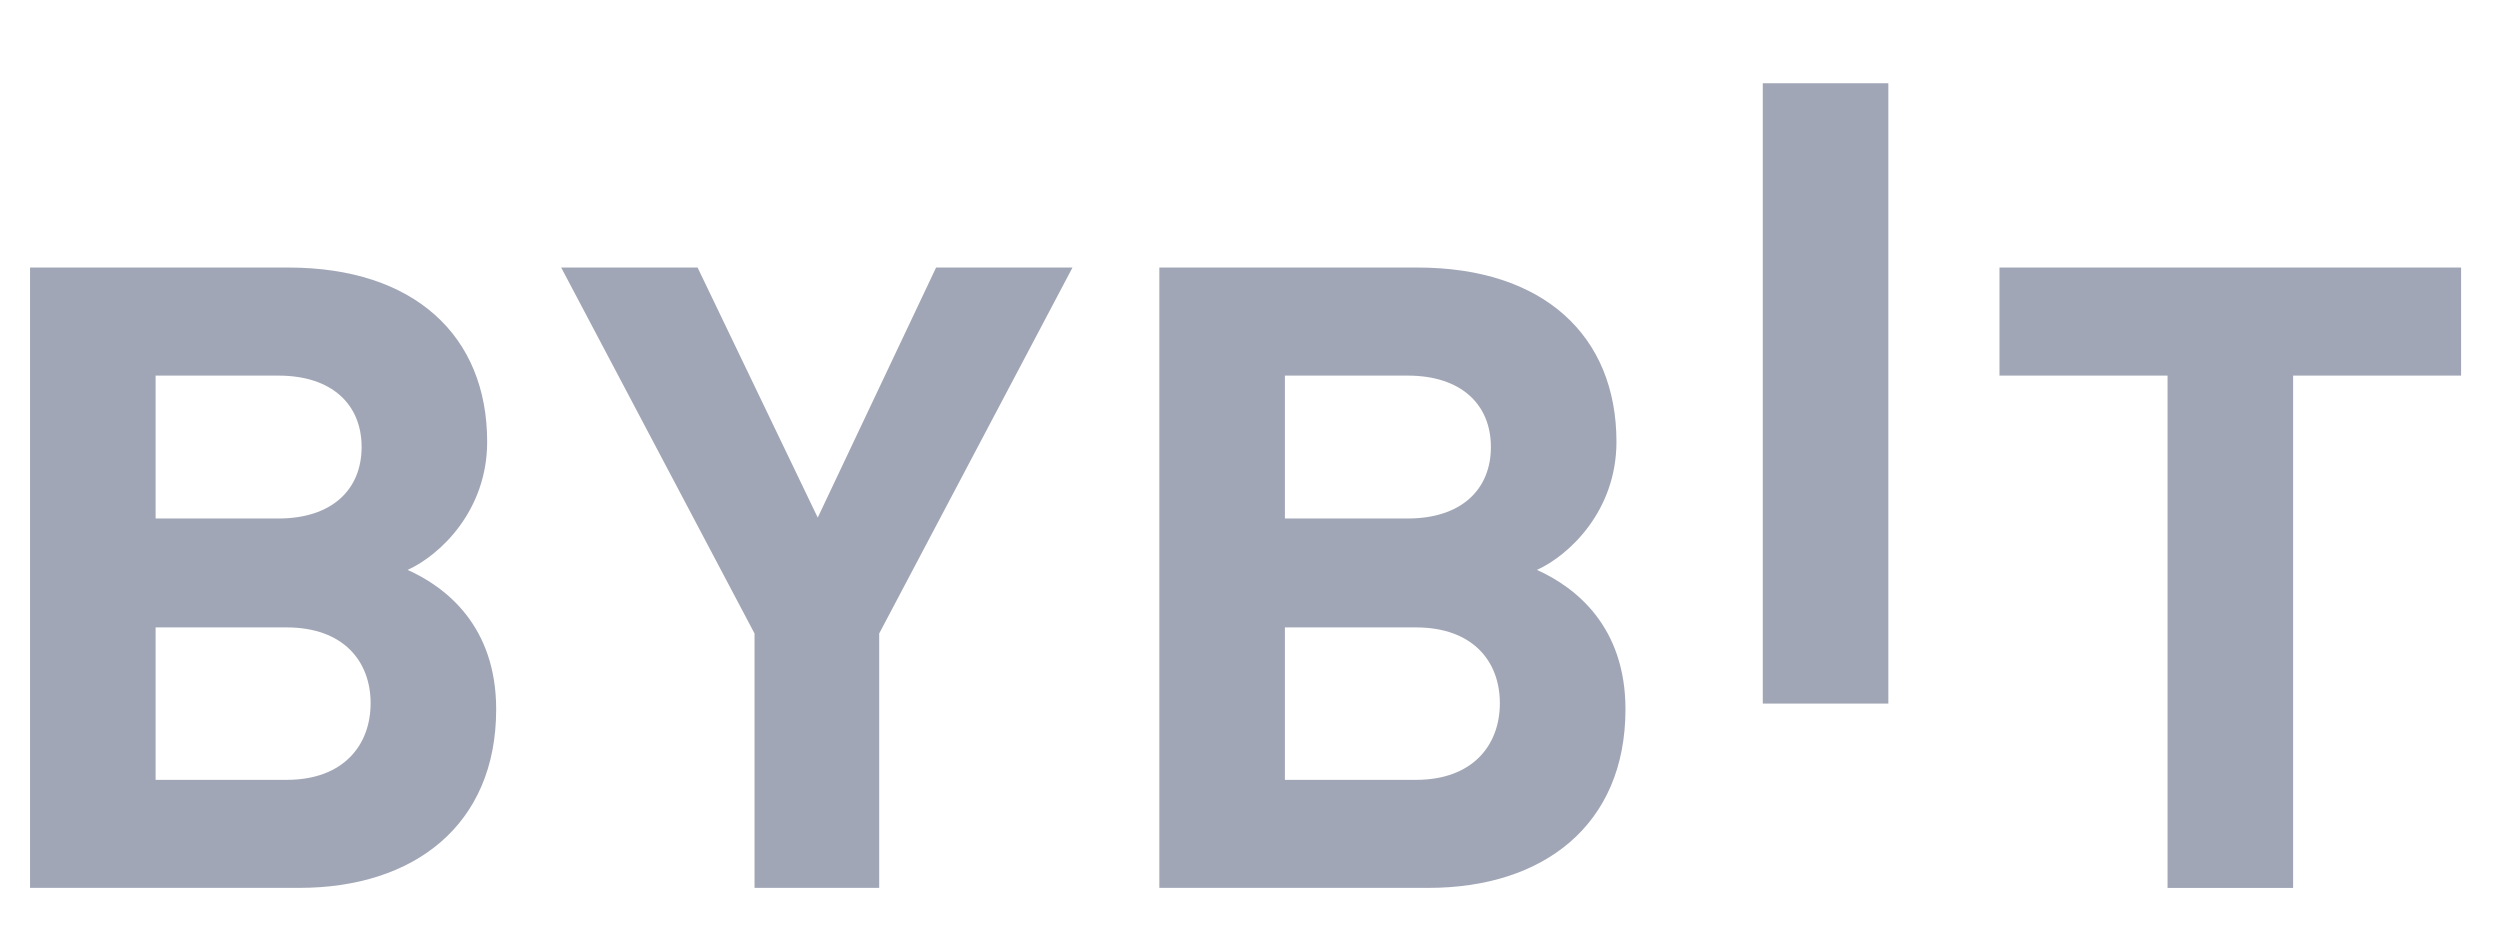 <svg width="53" height="20" viewBox="0 0 53 20" fill="none" xmlns="http://www.w3.org/2000/svg">
<g clip-path="url(#clip0_6112_253178)">
<path d="M37.371 14.916V1.765H40.033V14.916H37.371Z" fill="#A1A6B6"/>
<path d="M6.344 18.823H0.637V5.672H6.115C8.777 5.672 10.328 7.113 10.328 9.366C10.328 10.825 9.332 11.768 8.642 12.082C9.466 12.451 10.519 13.282 10.519 15.037C10.519 17.493 8.777 18.823 6.344 18.823ZM5.904 7.963H3.299V10.992H5.904C7.034 10.992 7.666 10.382 7.666 9.477C7.666 8.572 7.034 7.963 5.904 7.963ZM6.076 13.301H3.299V16.533H6.076C7.283 16.533 7.857 15.795 7.857 14.908C7.857 14.021 7.282 13.301 6.076 13.301Z" fill="#A1A6B6"/>
<path d="M18.639 13.43V18.823H15.996V13.43L11.897 5.672H14.789L17.336 10.973L19.845 5.672H22.737L18.639 13.43Z" fill="#A1A6B6"/>
<path d="M30.285 18.823H24.578V5.672H30.055C32.718 5.672 34.269 7.113 34.269 9.366C34.269 10.825 33.273 11.768 32.583 12.082C33.406 12.451 34.46 13.282 34.46 15.037C34.46 17.493 32.718 18.823 30.285 18.823ZM29.845 7.963H27.24V10.992H29.845C30.974 10.992 31.607 10.382 31.607 9.477C31.607 8.572 30.974 7.963 29.845 7.963ZM30.017 13.301H27.24V16.533H30.017C31.224 16.533 31.797 15.795 31.797 14.908C31.797 14.021 31.224 13.301 30.017 13.301Z" fill="#A1A6B6"/>
<path d="M48.614 7.963V18.824H45.952V7.963H42.389V5.672H52.176V7.963H48.614Z" fill="#A1A6B6"/>
</g>
<defs>
<clipPath id="clip0_6112_253178">
<rect width="51.538" height="20" fill="white" transform="translate(0.637)"/>
</clipPath>
</defs>
</svg>
